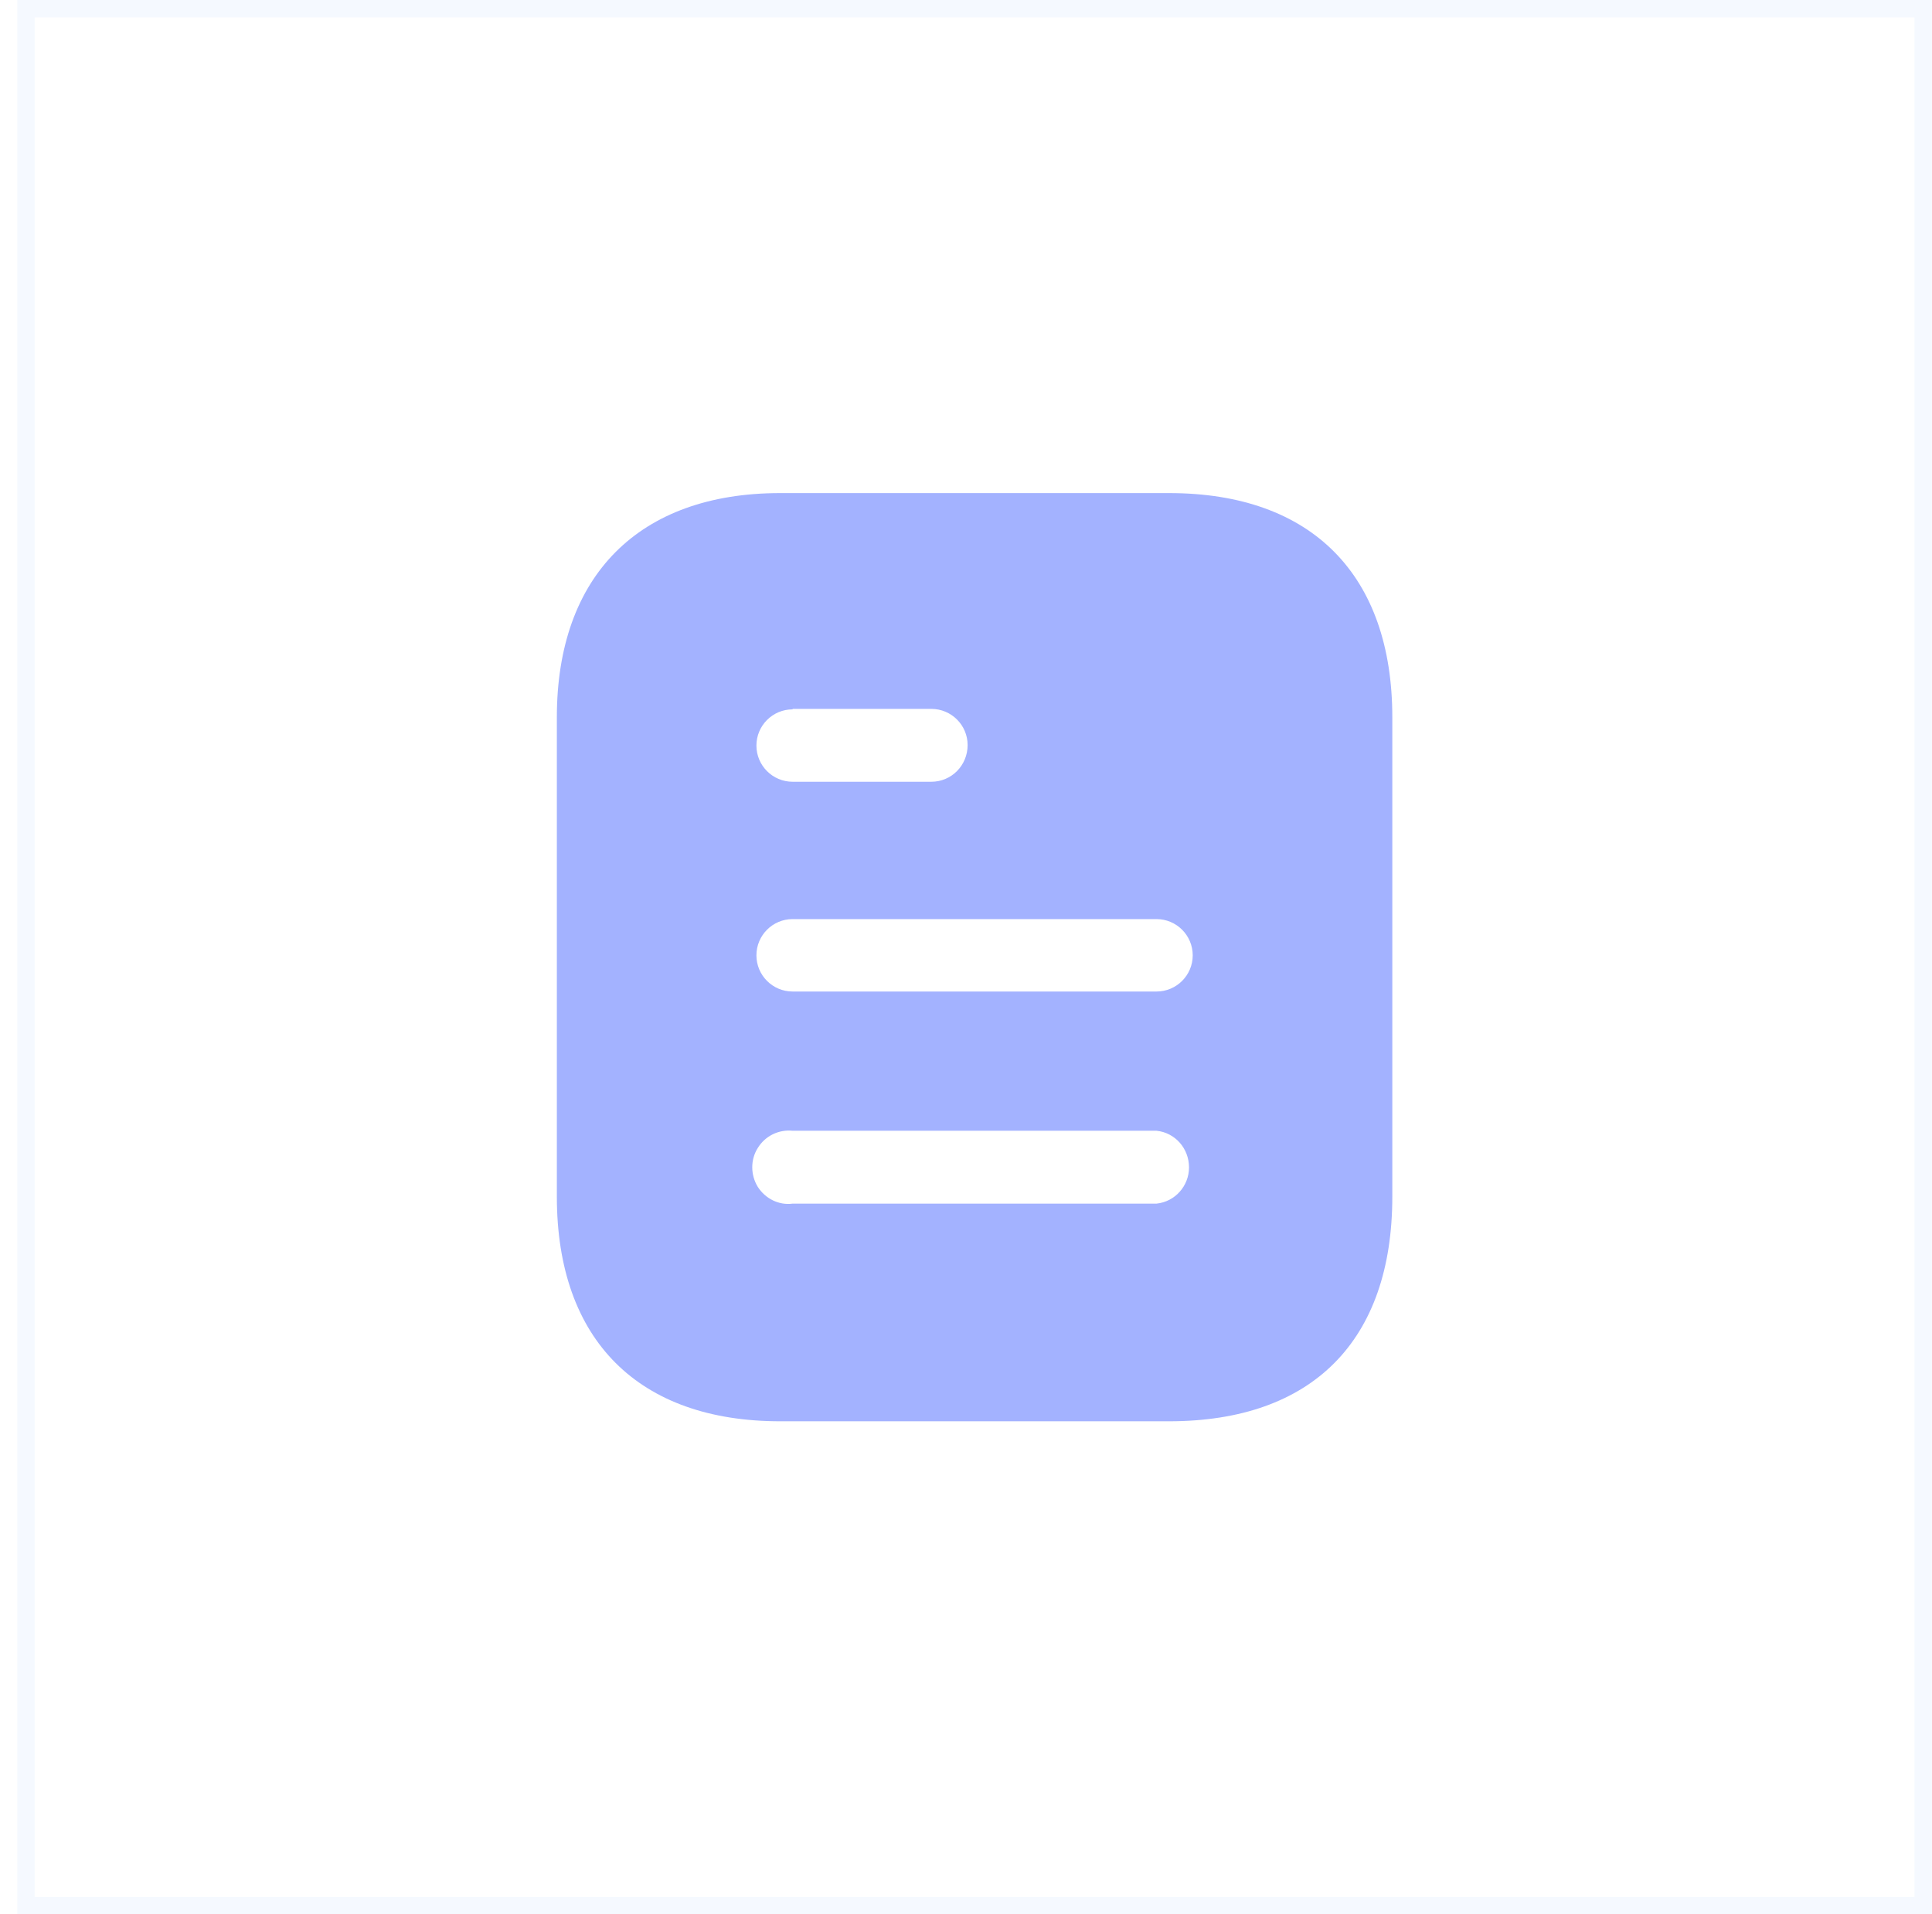 <svg width="111" height="110" viewBox="0 0 111 110" fill="none" xmlns="http://www.w3.org/2000/svg">
<rect width="111" height="110" fill="white"/>
<rect x="1.493" y="0.5" width="109" height="109" fill="white" stroke="#F5F9FF"/>
<path fill-rule="evenodd" clip-rule="evenodd" d="M44.819 28.333H67.169C75.406 28.333 79.993 33.08 79.993 41.213V68.76C79.993 77.027 75.406 81.667 67.169 81.667H44.819C36.713 81.667 31.993 77.027 31.993 68.76V41.213C31.993 33.08 36.713 28.333 44.819 28.333ZM45.539 40.76V40.733H53.51C54.66 40.733 55.593 41.667 55.593 42.811C55.593 43.987 54.66 44.92 53.51 44.92H45.539C44.39 44.92 43.459 43.987 43.459 42.84C43.459 41.693 44.39 40.76 45.539 40.76ZM45.539 56.973H66.446C67.593 56.973 68.526 56.04 68.526 54.893C68.526 53.747 67.593 52.811 66.446 52.811H45.539C44.39 52.811 43.459 53.747 43.459 54.893C43.459 56.04 44.39 56.973 45.539 56.973ZM45.539 69.16H66.446C67.51 69.053 68.313 68.144 68.313 67.08C68.313 65.987 67.51 65.08 66.446 64.973H45.539C44.739 64.893 43.966 65.267 43.539 65.96C43.113 66.627 43.113 67.507 43.539 68.2C43.966 68.867 44.739 69.267 45.539 69.16Z" fill="#A3B2FF"/>
</svg>
